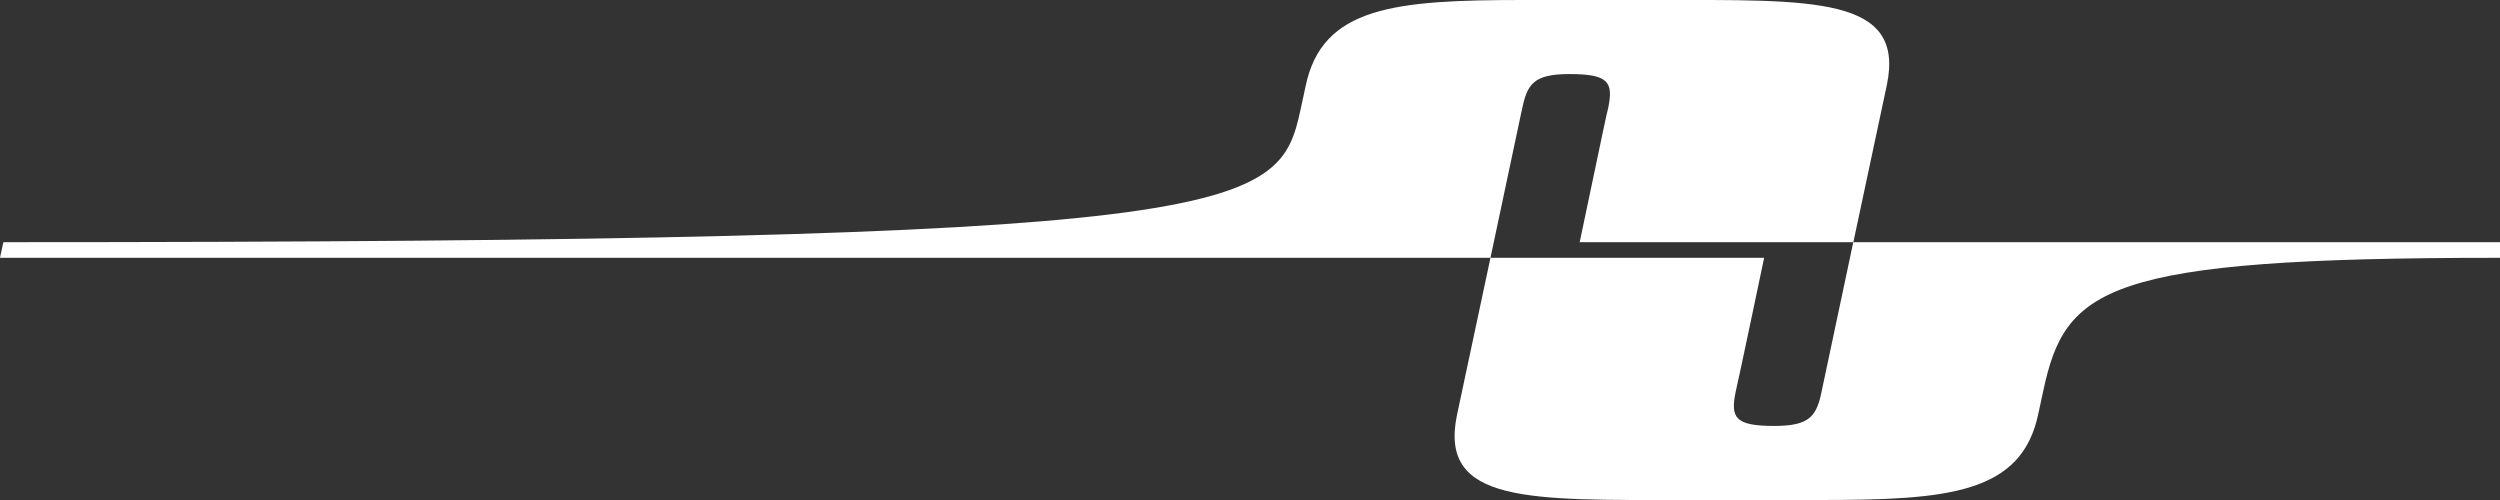 <?xml version="1.0" encoding="UTF-8"?>
<svg id="Layer_2" data-name="Layer 2" xmlns="http://www.w3.org/2000/svg" viewBox="0 0 320 64">
  <rect x="0" y="0" width="320" height="64" fill="#333333" stroke="none"/>
  <defs>
    <style>
      .cls-1 {
        fill: #fff;
      }
    </style>
  </defs>
  <g id="Layer_1-2" data-name="Layer 1">
    <path class="cls-1" d="M194.77,14.19l-3.99,18.81H0l.43-2c159.57,0,163.23-3.86,166.06-17.06l.61-2.83C169.19.8,178.6,0,195.11,0h16.98c20.11,0,31.82-.5,29.42,10.91l-4.28,20.09h-35.03c3.57-17.01,3.36-16,3.65-17.18.67-3.29.07-4.34-4.94-4.34-4.64,0-5.46,1.27-6.13,4.71ZM237.22,31l-3.99,18.81c-.67,3.44-1.5,4.71-6.13,4.71-5.01,0-5.61-1.05-4.94-4.34.3-1.2,3.65-17.18,3.65-17.18h-35.03l-4.28,20.09c-2.4,11.41,9.31,10.91,29.42,10.91h16.98c16.51,0,25.91-.8,28.02-11.11l.61-2.83c2.83-13.21,7.76-17.06,58.06-17.06h.42v-2h-82.78Z"/>
  </g>
</svg>